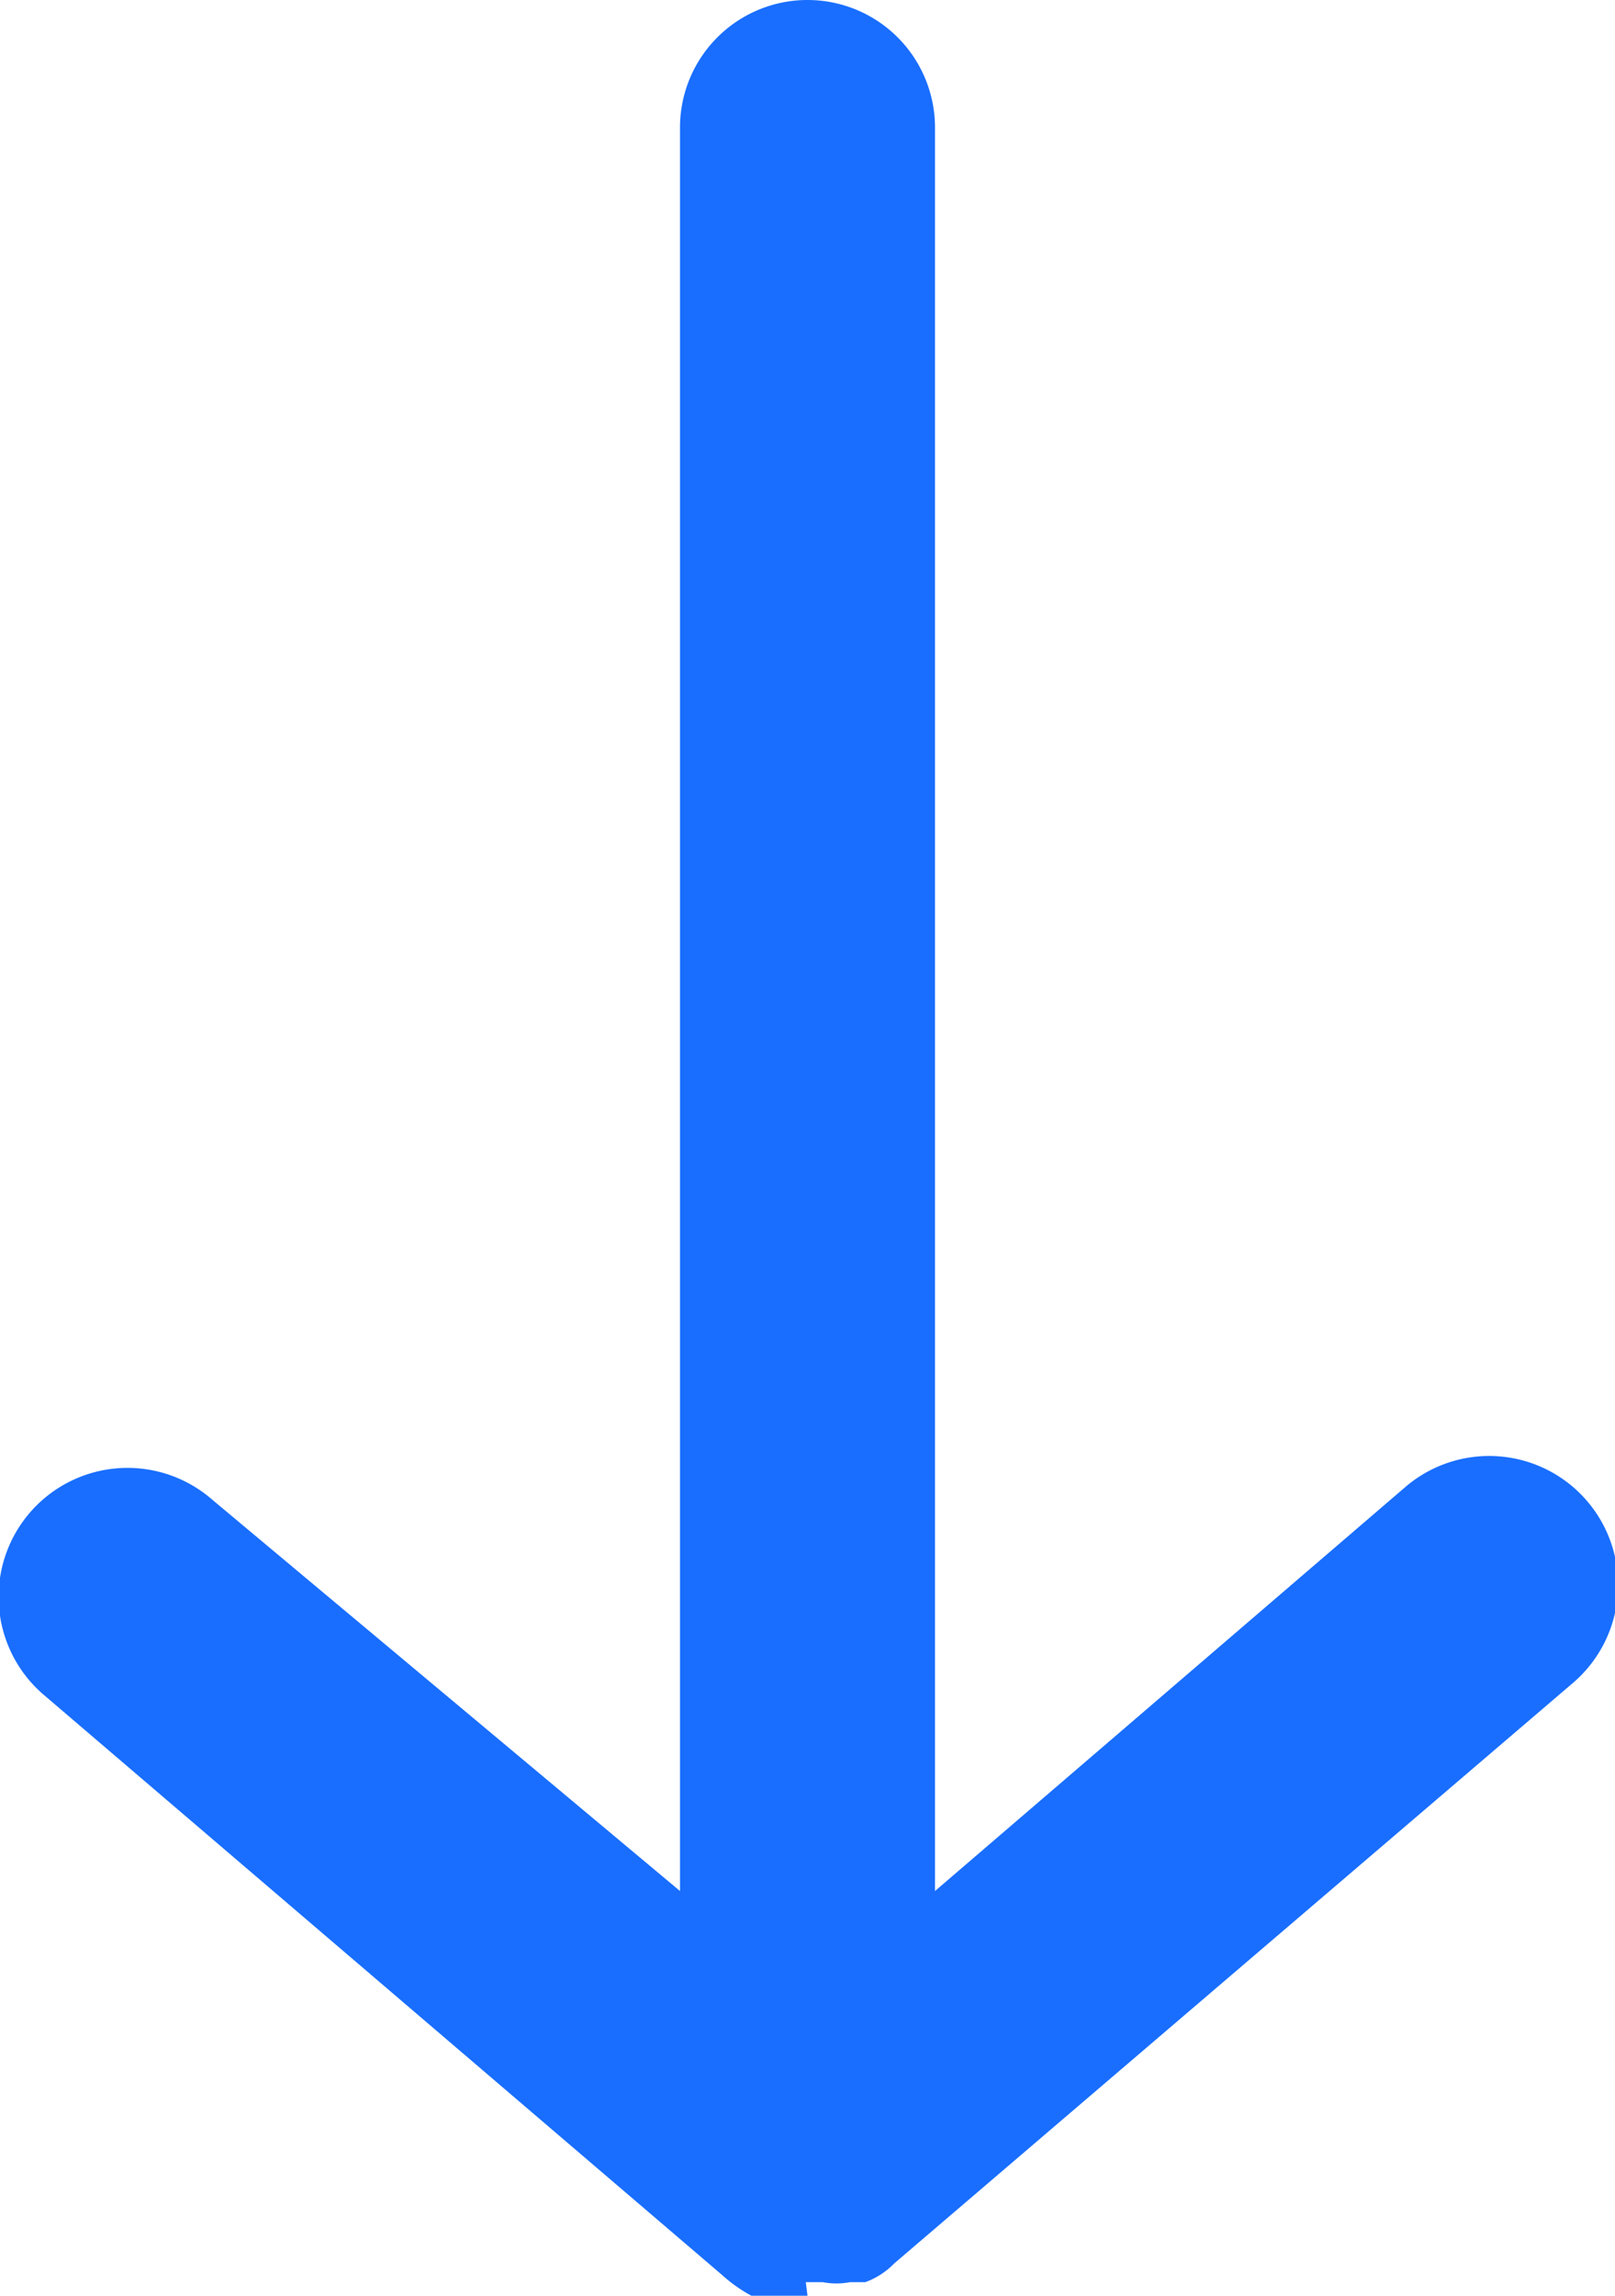 <svg viewBox="0 0 9.5 13.5" xmlns="http://www.w3.org/2000/svg"><path d="m4.75 13.5h-.11a.28.28 0 0 1 -.13 0h-.09a.88.88 0 0 1 -.17-.12l-4-3.42a.75.75 0 0 1 1-1.14l2.75 2.3v-10.37a.75.75 0 0 1 1.5 0v10.37l2.76-2.37a.75.75 0 0 1 1 1.14l-4 3.42a.45.45 0 0 1 -.17.11h-.07-.02a.42.42 0 0 1 -.16 0h-.1z" fill="#196eff"/></svg>